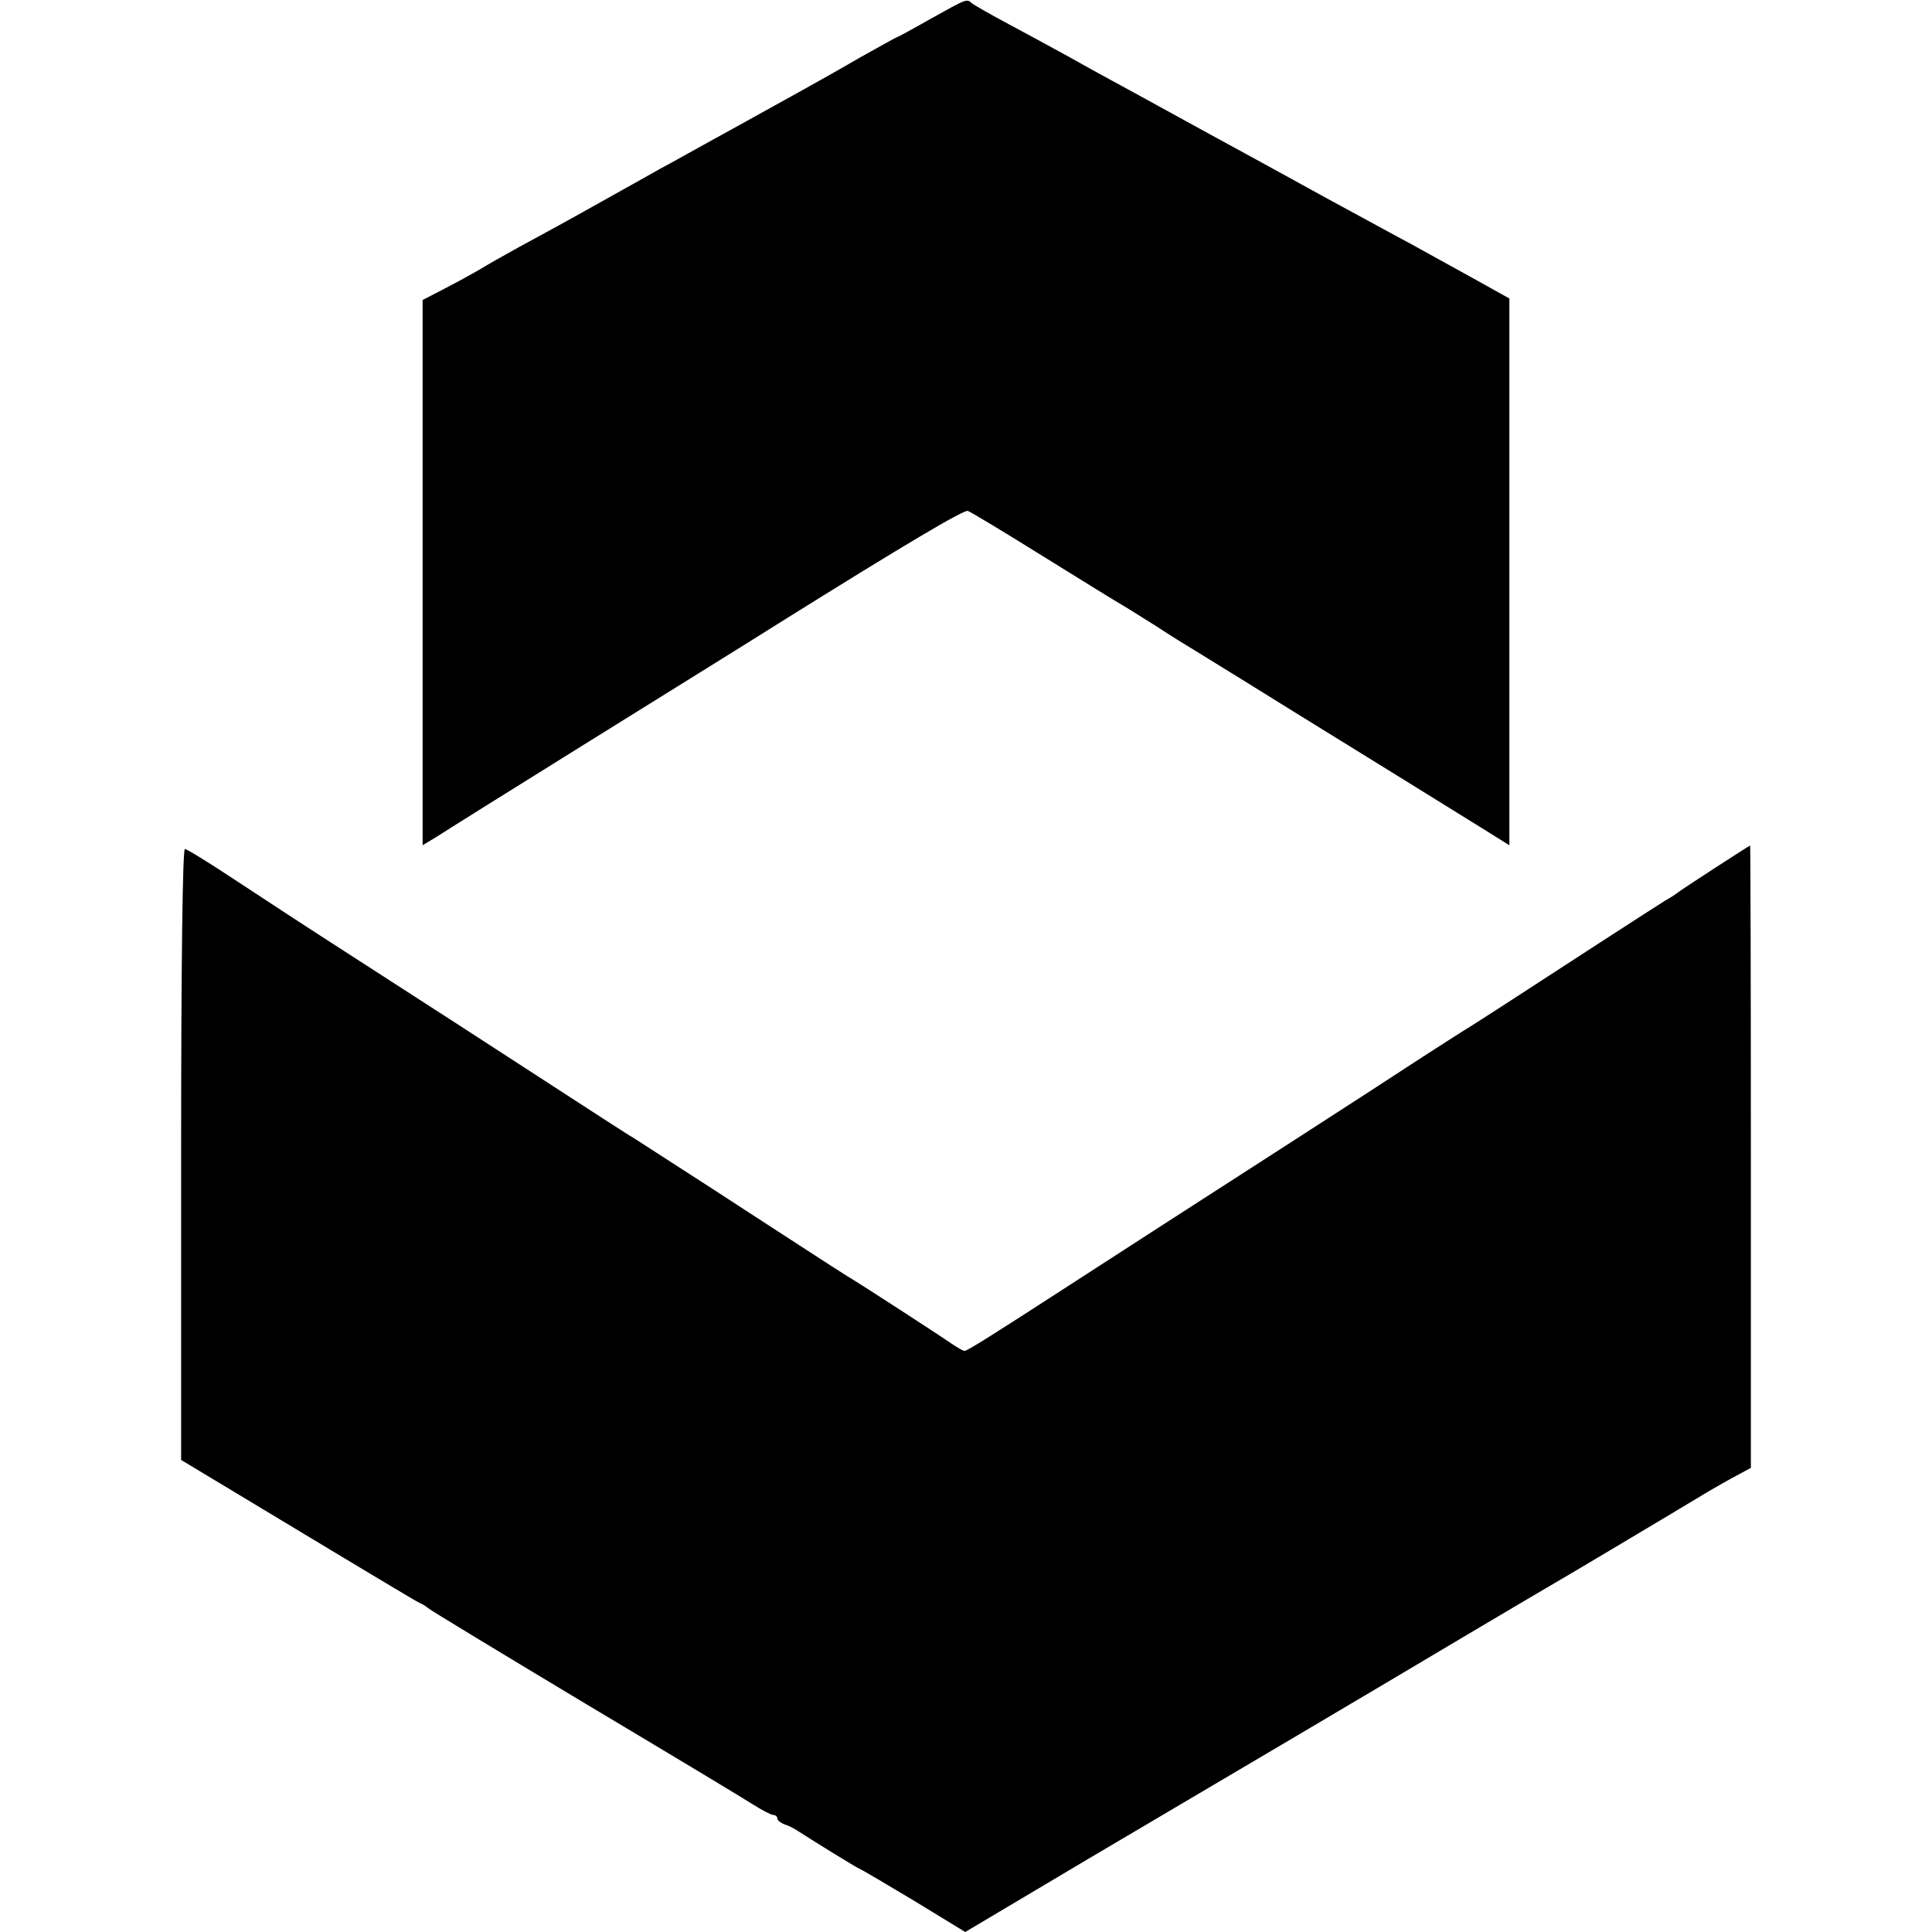 <?xml version="1.0" standalone="no"?>
<!DOCTYPE svg PUBLIC "-//W3C//DTD SVG 20010904//EN"
 "http://www.w3.org/TR/2001/REC-SVG-20010904/DTD/svg10.dtd">
<svg version="1.0" xmlns="http://www.w3.org/2000/svg"
 width="512pt" height="512pt" viewBox="0 0 512 512"
 preserveAspectRatio="xMidYMid meet">
<g transform="translate(0,512) scale(0.1,-0.1)"
fill="#000000" stroke="none">
<path d="M2466 5070 c-49 -28 -90 -50 -92 -50 -1 0 -44 -24 -96 -53 -51 -30
-118 -67 -148 -84 -30 -17 -118 -65 -195 -108 -77 -42 -160 -89 -185 -102 -25
-14 -103 -58 -175 -98 -71 -40 -161 -89 -200 -110 -38 -21 -86 -48 -105 -60
-19 -11 -61 -34 -92 -50 l-58 -30 0 -723 0 -722 38 23 c44 29 713 445 792 494
30 19 82 51 115 72 336 210 490 301 500 297 8 -3 98 -57 202 -122 103 -64 197
-122 208 -128 11 -6 51 -32 90 -56 38 -25 77 -49 87 -55 9 -5 71 -44 138 -85
66 -41 132 -82 145 -90 46 -28 409 -253 488 -302 l77 -48 0 724 0 725 -97 54
c-54 30 -127 70 -163 90 -36 19 -136 74 -223 121 -87 48 -184 101 -215 118
-31 17 -127 69 -212 116 -85 47 -180 98 -210 115 -30 17 -68 38 -85 47 -16 9
-70 38 -120 65 -49 26 -94 52 -99 56 -14 13 -13 13 -110 -41z"/>
<path d="M4545 2820 c-49 -32 -95 -62 -101 -67 -5 -4 -19 -13 -30 -19 -10 -6
-89 -57 -174 -112 -238 -155 -348 -226 -367 -237 -10 -6 -56 -36 -103 -66 -47
-31 -195 -127 -330 -214 -284 -183 -486 -313 -620 -400 -199 -129 -257 -165
-264 -165 -4 0 -19 9 -34 19 -39 27 -234 153 -257 167 -11 6 -87 55 -170 109
-82 53 -172 112 -200 130 -142 92 -202 130 -217 140 -10 5 -114 73 -233 150
-222 144 -234 152 -532 344 -98 63 -231 150 -296 193 -65 43 -122 78 -127 78
-6 0 -10 -299 -10 -809 l0 -810 196 -118 c266 -160 252 -152 346 -208 45 -27
87 -52 92 -54 6 -2 15 -8 21 -13 5 -5 192 -118 415 -252 223 -133 424 -254
447 -269 24 -15 47 -27 53 -27 5 0 10 -4 10 -9 0 -5 8 -11 17 -15 10 -3 27
-11 37 -18 45 -29 152 -95 161 -99 6 -2 72 -41 147 -86 l136 -83 323 192 c178
105 432 255 564 333 132 78 326 193 430 255 105 62 204 121 220 130 25 14 294
174 435 259 19 11 52 30 73 41 l37 20 0 825 c0 454 -1 825 -2 824 -2 0 -43
-27 -93 -59z"/>
</g>
</svg>
